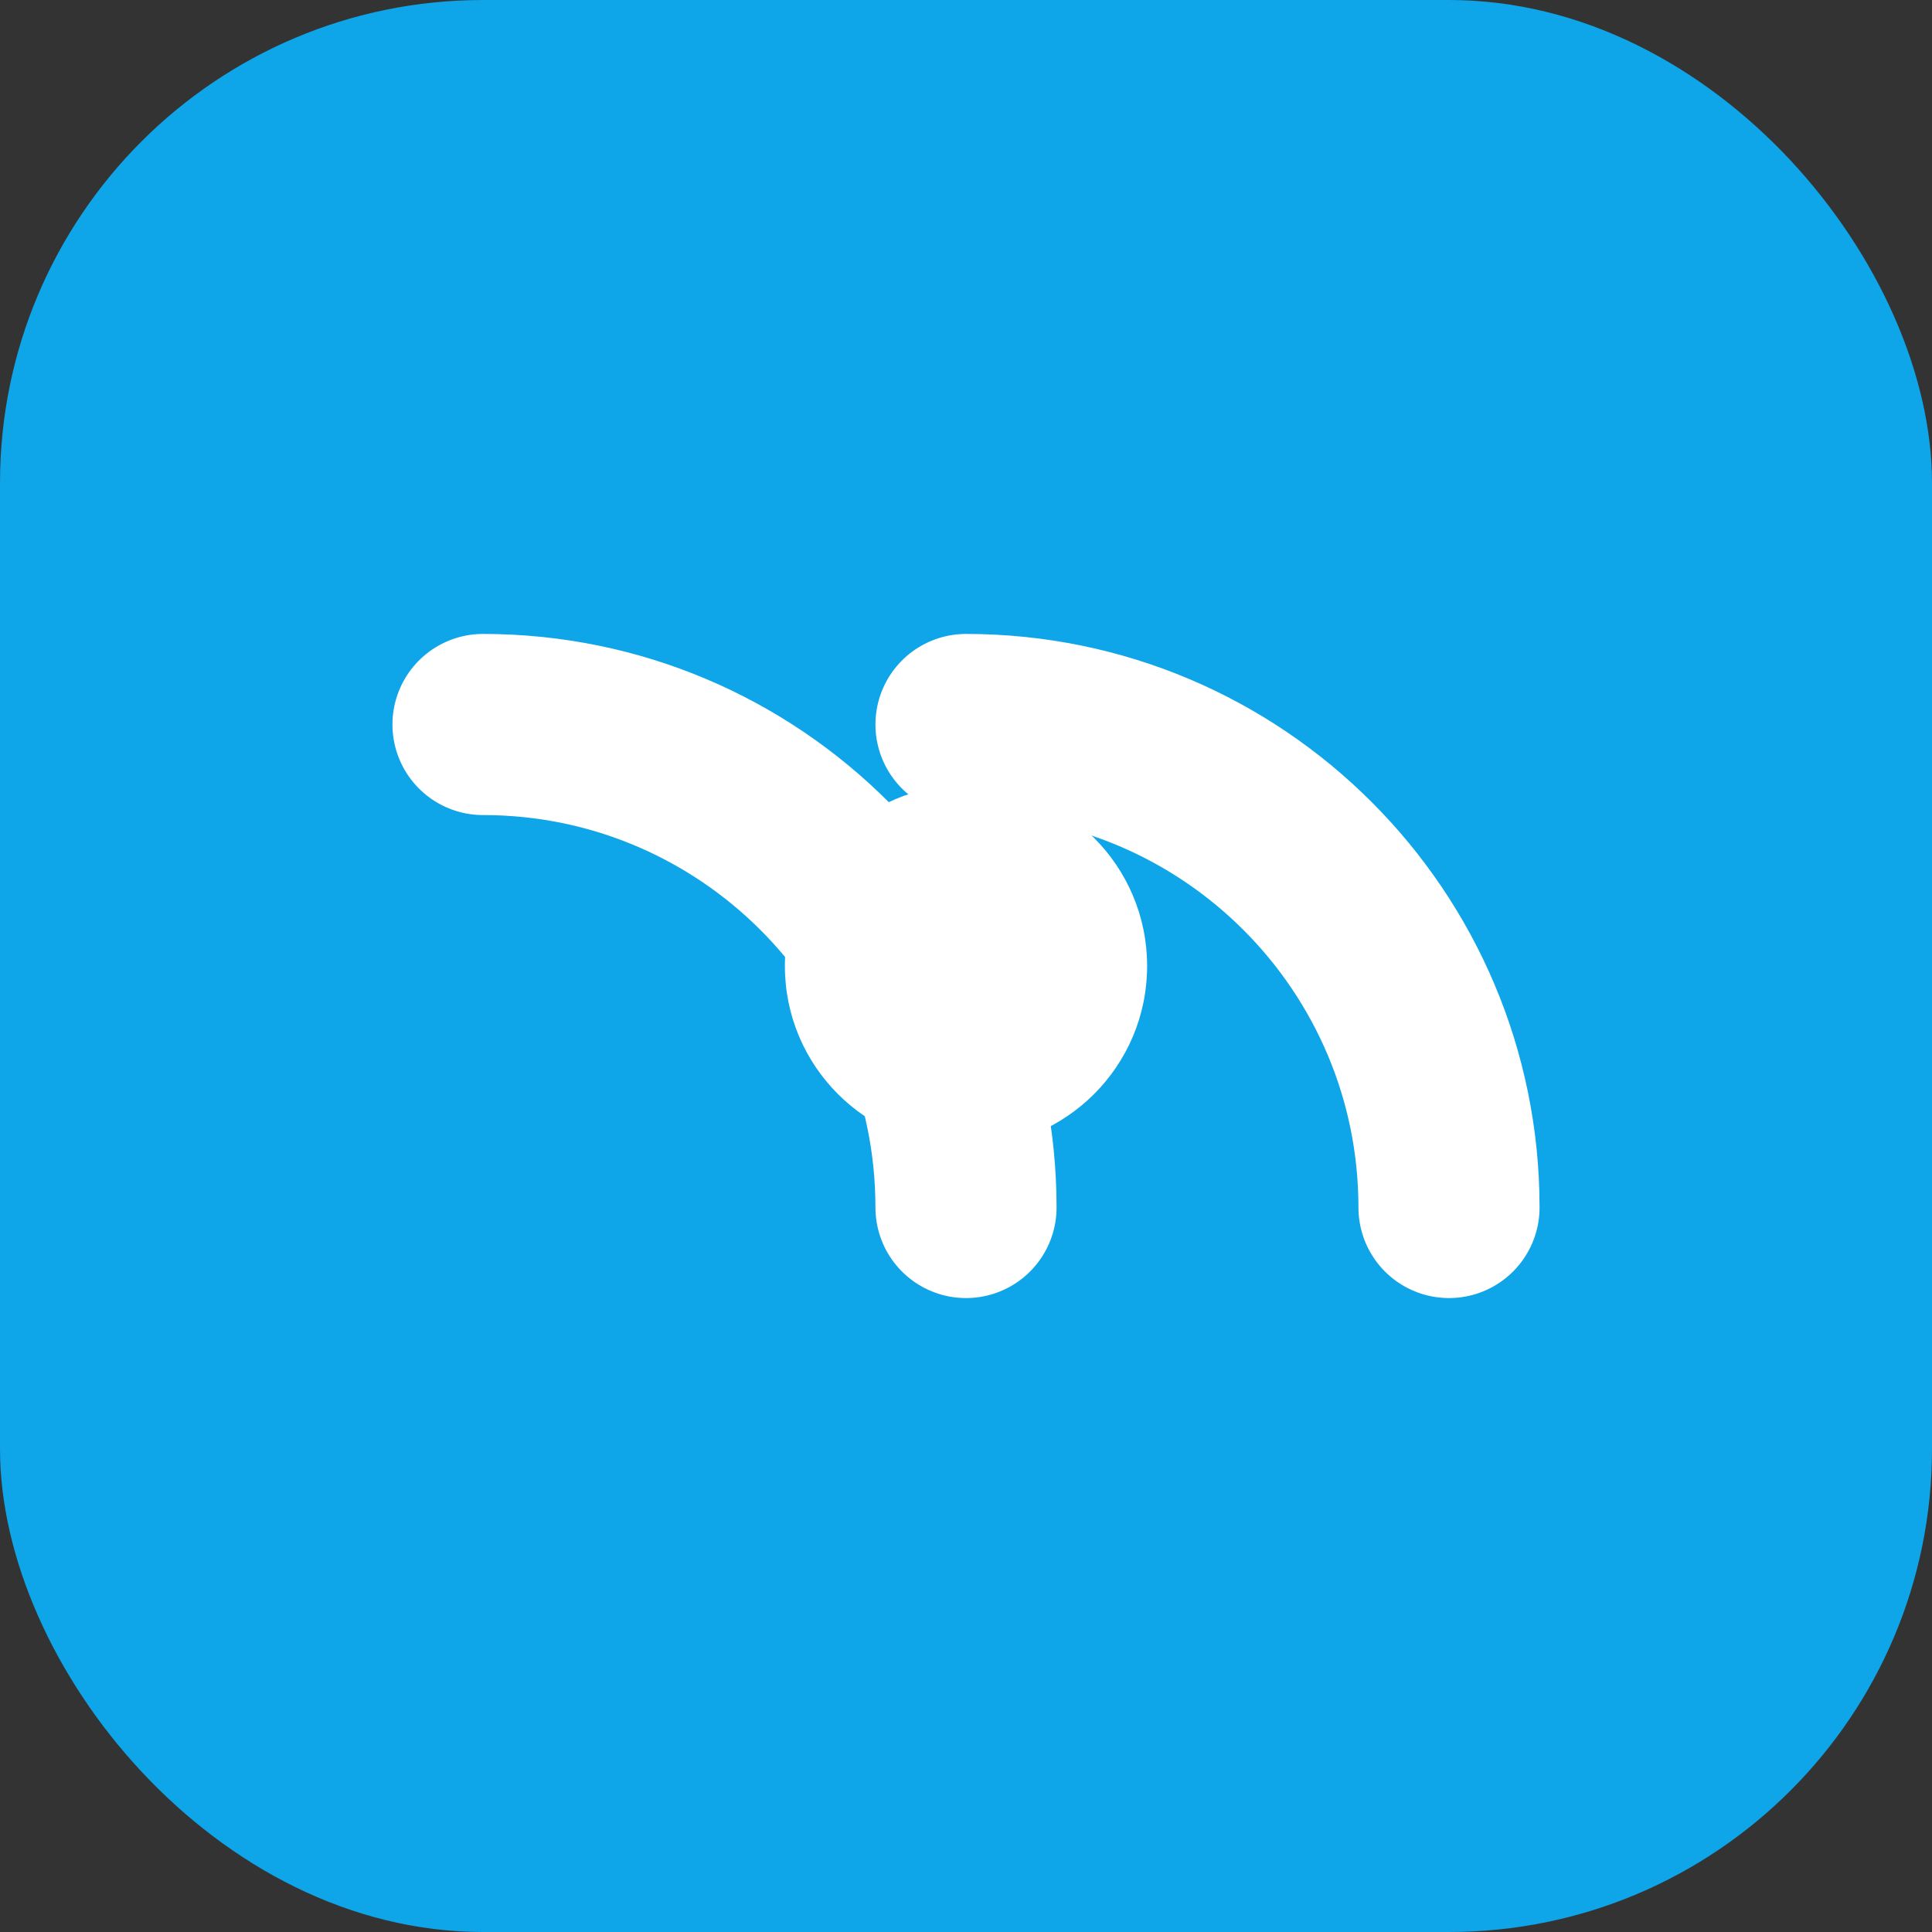 <svg width="32" height="32" viewBox="0 0 32 32" fill="none" xmlns="http://www.w3.org/2000/svg">
  <rect x="0" y="0" width="32" height="32" fill="#333333" stroke="none"/>
  <rect width="32" height="32" rx="8" fill="#0EA5E9"/>
  <path d="M8 12C12.418 12 16 15.582 16 20" stroke="white" stroke-width="3" stroke-linecap="round"/>
  <path d="M16 12C20.418 12 24 15.582 24 20" stroke="white" stroke-width="3" stroke-linecap="round"/>
  <circle cx="16" cy="16" r="3" fill="white"/>
</svg> 